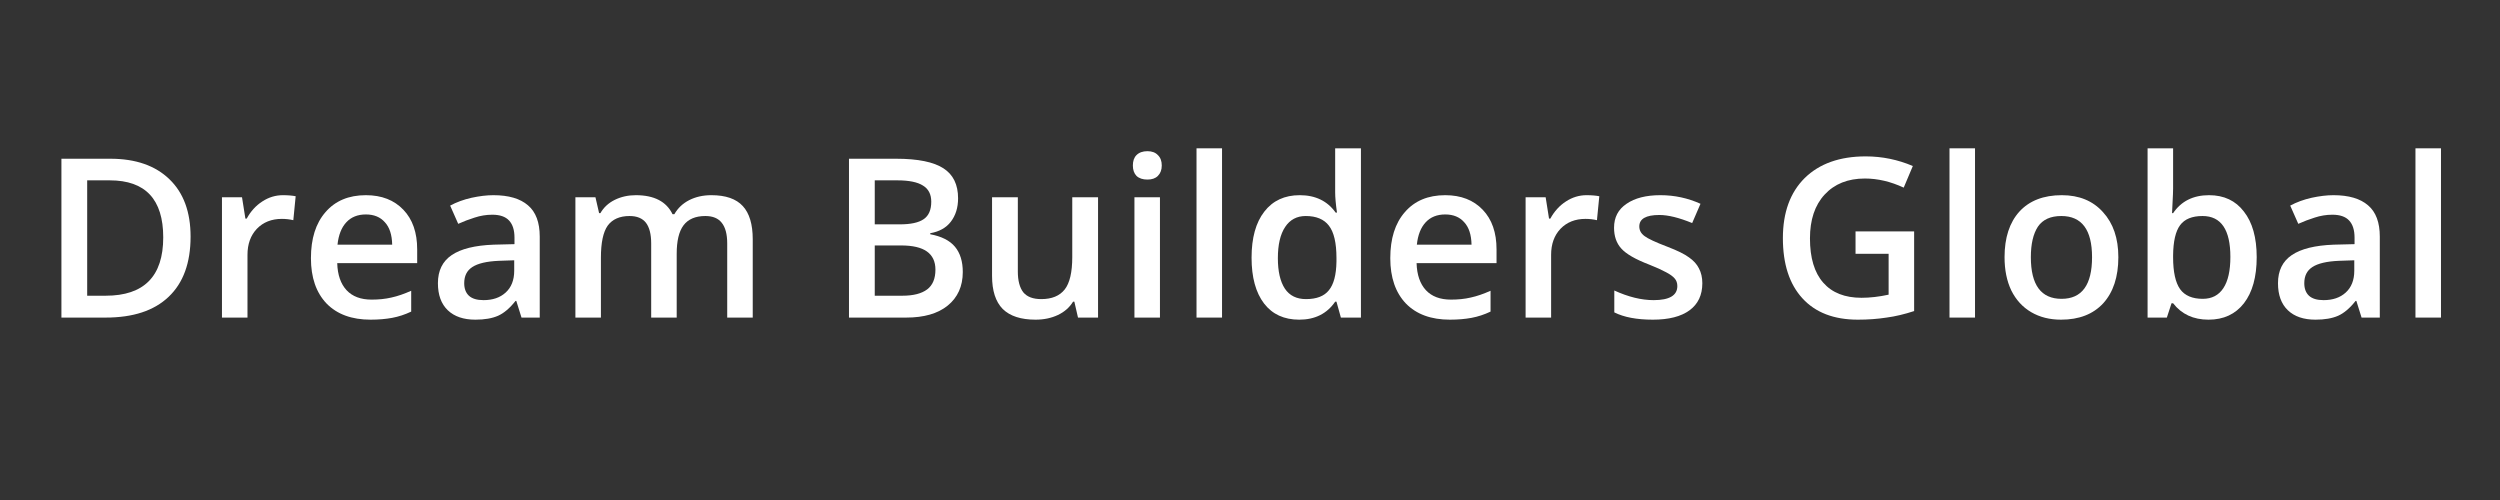 <svg xmlns="http://www.w3.org/2000/svg" xmlns:xlink="http://www.w3.org/1999/xlink" width="200" zoomAndPan="magnify" viewBox="0 0 150 30" height="40" preserveAspectRatio="xMidYMid meet" version="1.0"><rect x="0" y="0" width="150" height="30" fill="#333333" stroke="none"/><defs><g/></defs><g fill="#ffffff" fill-opacity="1"><g transform="translate(2.419, 19.055)"><g><path d="M 9.016 -4.859 C 9.016 -3.285 8.578 -2.082 7.703 -1.25 C 6.828 -0.414 5.566 0 3.922 0 L 1.266 0 L 1.266 -9.531 L 4.203 -9.531 C 5.723 -9.531 6.906 -9.117 7.75 -8.297 C 8.594 -7.484 9.016 -6.336 9.016 -4.859 Z M 7.375 -4.812 C 7.375 -7.094 6.305 -8.234 4.172 -8.234 L 2.812 -8.234 L 2.812 -1.312 L 3.922 -1.312 C 6.223 -1.312 7.375 -2.477 7.375 -4.812 Z M 7.375 -4.812 "/></g></g></g><g fill="#ffffff" fill-opacity="1"><g transform="translate(12.224, 19.055)"><g><path d="M 4.75 -7.344 C 5.062 -7.344 5.316 -7.32 5.516 -7.281 L 5.375 -5.844 C 5.156 -5.895 4.926 -5.922 4.688 -5.922 C 4.07 -5.922 3.57 -5.723 3.188 -5.328 C 2.812 -4.93 2.625 -4.41 2.625 -3.766 L 2.625 0 L 1.094 0 L 1.094 -7.219 L 2.297 -7.219 L 2.5 -5.938 L 2.578 -5.938 C 2.816 -6.375 3.129 -6.719 3.516 -6.969 C 3.898 -7.219 4.312 -7.344 4.75 -7.344 Z M 4.75 -7.344 "/></g></g></g><g fill="#ffffff" fill-opacity="1"><g transform="translate(17.984, 19.055)"><g><path d="M 4.25 0.125 C 3.125 0.125 2.242 -0.195 1.609 -0.844 C 0.984 -1.5 0.672 -2.406 0.672 -3.562 C 0.672 -4.738 0.961 -5.66 1.547 -6.328 C 2.129 -7.004 2.938 -7.344 3.969 -7.344 C 4.914 -7.344 5.664 -7.051 6.219 -6.469 C 6.77 -5.895 7.047 -5.102 7.047 -4.094 L 7.047 -3.266 L 2.25 -3.266 C 2.27 -2.566 2.457 -2.023 2.812 -1.641 C 3.164 -1.266 3.664 -1.078 4.312 -1.078 C 4.738 -1.078 5.133 -1.117 5.5 -1.203 C 5.875 -1.285 6.27 -1.422 6.688 -1.609 L 6.688 -0.359 C 6.312 -0.18 5.93 -0.055 5.547 0.016 C 5.172 0.086 4.738 0.125 4.25 0.125 Z M 3.969 -6.188 C 3.477 -6.188 3.086 -6.031 2.797 -5.719 C 2.504 -5.406 2.328 -4.957 2.266 -4.375 L 5.547 -4.375 C 5.535 -4.969 5.391 -5.414 5.109 -5.719 C 4.836 -6.031 4.457 -6.188 3.969 -6.188 Z M 3.969 -6.188 "/></g></g></g><g fill="#ffffff" fill-opacity="1"><g transform="translate(25.681, 19.055)"><g><path d="M 5.609 0 L 5.297 -1 L 5.25 -1 C 4.906 -0.562 4.555 -0.266 4.203 -0.109 C 3.848 0.047 3.395 0.125 2.844 0.125 C 2.133 0.125 1.582 -0.062 1.188 -0.438 C 0.789 -0.82 0.594 -1.363 0.594 -2.062 C 0.594 -2.812 0.867 -3.375 1.422 -3.75 C 1.973 -4.125 2.812 -4.332 3.938 -4.375 L 5.188 -4.406 L 5.188 -4.797 C 5.188 -5.254 5.078 -5.598 4.859 -5.828 C 4.648 -6.055 4.316 -6.172 3.859 -6.172 C 3.492 -6.172 3.141 -6.113 2.797 -6 C 2.461 -5.895 2.133 -5.77 1.812 -5.625 L 1.328 -6.719 C 1.711 -6.926 2.141 -7.082 2.609 -7.188 C 3.078 -7.289 3.516 -7.344 3.922 -7.344 C 4.836 -7.344 5.531 -7.141 6 -6.734 C 6.469 -6.336 6.703 -5.711 6.703 -4.859 L 6.703 0 Z M 3.328 -1.047 C 3.879 -1.047 4.32 -1.195 4.656 -1.5 C 5 -1.812 5.172 -2.25 5.172 -2.812 L 5.172 -3.438 L 4.25 -3.406 C 3.52 -3.375 2.988 -3.25 2.656 -3.031 C 2.332 -2.82 2.172 -2.5 2.172 -2.062 C 2.172 -1.738 2.266 -1.488 2.453 -1.312 C 2.648 -1.133 2.941 -1.047 3.328 -1.047 Z M 3.328 -1.047 "/></g></g></g><g fill="#ffffff" fill-opacity="1"><g transform="translate(33.43, 19.055)"><g><path d="M 7.172 0 L 5.641 0 L 5.641 -4.453 C 5.641 -5.004 5.535 -5.414 5.328 -5.688 C 5.117 -5.957 4.789 -6.094 4.344 -6.094 C 3.75 -6.094 3.312 -5.898 3.031 -5.516 C 2.758 -5.129 2.625 -4.488 2.625 -3.594 L 2.625 0 L 1.094 0 L 1.094 -7.219 L 2.297 -7.219 L 2.516 -6.266 L 2.594 -6.266 C 2.789 -6.609 3.078 -6.875 3.453 -7.062 C 3.836 -7.25 4.258 -7.344 4.719 -7.344 C 5.82 -7.344 6.555 -6.961 6.922 -6.203 L 7.031 -6.203 C 7.238 -6.566 7.535 -6.848 7.922 -7.047 C 8.305 -7.242 8.75 -7.344 9.25 -7.344 C 10.113 -7.344 10.742 -7.125 11.141 -6.688 C 11.535 -6.258 11.734 -5.598 11.734 -4.703 L 11.734 0 L 10.203 0 L 10.203 -4.453 C 10.203 -5.004 10.094 -5.414 9.875 -5.688 C 9.664 -5.957 9.336 -6.094 8.891 -6.094 C 8.297 -6.094 7.859 -5.906 7.578 -5.531 C 7.305 -5.164 7.172 -4.598 7.172 -3.828 Z M 7.172 0 "/></g></g></g><g fill="#ffffff" fill-opacity="1"><g transform="translate(46.203, 19.055)"><g/></g></g><g fill="#ffffff" fill-opacity="1"><g transform="translate(49.673, 19.055)"><g><path d="M 1.266 -9.531 L 4.094 -9.531 C 5.406 -9.531 6.352 -9.336 6.938 -8.953 C 7.52 -8.578 7.812 -7.977 7.812 -7.156 C 7.812 -6.594 7.664 -6.125 7.375 -5.75 C 7.094 -5.383 6.68 -5.156 6.141 -5.062 L 6.141 -5 C 6.816 -4.875 7.312 -4.625 7.625 -4.25 C 7.938 -3.875 8.094 -3.367 8.094 -2.734 C 8.094 -1.879 7.789 -1.207 7.188 -0.719 C 6.594 -0.238 5.766 0 4.703 0 L 1.266 0 Z M 2.812 -5.594 L 4.312 -5.594 C 4.969 -5.594 5.445 -5.695 5.75 -5.906 C 6.051 -6.113 6.203 -6.461 6.203 -6.953 C 6.203 -7.398 6.035 -7.723 5.703 -7.922 C 5.379 -8.129 4.867 -8.234 4.172 -8.234 L 2.812 -8.234 Z M 2.812 -4.328 L 2.812 -1.312 L 4.469 -1.312 C 5.125 -1.312 5.617 -1.438 5.953 -1.688 C 6.285 -1.938 6.453 -2.332 6.453 -2.875 C 6.453 -3.363 6.281 -3.727 5.938 -3.969 C 5.602 -4.207 5.086 -4.328 4.391 -4.328 Z M 2.812 -4.328 "/></g></g></g><g fill="#ffffff" fill-opacity="1"><g transform="translate(58.492, 19.055)"><g><path d="M 6.188 0 L 5.969 -0.953 L 5.891 -0.953 C 5.68 -0.609 5.379 -0.344 4.984 -0.156 C 4.586 0.031 4.141 0.125 3.641 0.125 C 2.766 0.125 2.109 -0.086 1.672 -0.516 C 1.242 -0.953 1.031 -1.613 1.031 -2.5 L 1.031 -7.219 L 2.578 -7.219 L 2.578 -2.766 C 2.578 -2.211 2.688 -1.797 2.906 -1.516 C 3.133 -1.242 3.492 -1.109 3.984 -1.109 C 4.617 -1.109 5.086 -1.301 5.391 -1.688 C 5.691 -2.07 5.844 -2.719 5.844 -3.625 L 5.844 -7.219 L 7.391 -7.219 L 7.391 0 Z M 6.188 0 "/></g></g></g><g fill="#ffffff" fill-opacity="1"><g transform="translate(66.972, 19.055)"><g><path d="M 2.625 0 L 1.094 0 L 1.094 -7.219 L 2.625 -7.219 Z M 1 -9.125 C 1 -9.395 1.07 -9.602 1.219 -9.75 C 1.375 -9.906 1.594 -9.984 1.875 -9.984 C 2.145 -9.984 2.352 -9.906 2.5 -9.75 C 2.656 -9.602 2.734 -9.395 2.734 -9.125 C 2.734 -8.863 2.656 -8.656 2.5 -8.5 C 2.352 -8.352 2.145 -8.281 1.875 -8.281 C 1.594 -8.281 1.375 -8.352 1.219 -8.5 C 1.07 -8.656 1 -8.863 1 -9.125 Z M 1 -9.125 "/></g></g></g><g fill="#ffffff" fill-opacity="1"><g transform="translate(70.697, 19.055)"><g><path d="M 2.625 0 L 1.094 0 L 1.094 -10.156 L 2.625 -10.156 Z M 2.625 0 "/></g></g></g><g fill="#ffffff" fill-opacity="1"><g transform="translate(74.422, 19.055)"><g><path d="M 3.531 0.125 C 2.625 0.125 1.922 -0.195 1.422 -0.844 C 0.922 -1.5 0.672 -2.414 0.672 -3.594 C 0.672 -4.781 0.926 -5.703 1.438 -6.359 C 1.945 -7.016 2.656 -7.344 3.562 -7.344 C 4.508 -7.344 5.227 -6.992 5.719 -6.297 L 5.797 -6.297 C 5.723 -6.816 5.688 -7.223 5.688 -7.516 L 5.688 -10.156 L 7.234 -10.156 L 7.234 0 L 6.031 0 L 5.766 -0.953 L 5.688 -0.953 C 5.195 -0.234 4.477 0.125 3.531 0.125 Z M 3.938 -1.109 C 4.57 -1.109 5.031 -1.285 5.312 -1.641 C 5.602 -1.992 5.754 -2.566 5.766 -3.359 L 5.766 -3.578 C 5.766 -4.484 5.613 -5.129 5.312 -5.516 C 5.02 -5.898 4.555 -6.094 3.922 -6.094 C 3.391 -6.094 2.977 -5.875 2.688 -5.438 C 2.395 -5 2.25 -4.375 2.25 -3.562 C 2.25 -2.77 2.391 -2.16 2.672 -1.734 C 2.953 -1.316 3.375 -1.109 3.938 -1.109 Z M 3.938 -1.109 "/></g></g></g><g fill="#ffffff" fill-opacity="1"><g transform="translate(82.745, 19.055)"><g><path d="M 4.25 0.125 C 3.125 0.125 2.242 -0.195 1.609 -0.844 C 0.984 -1.5 0.672 -2.406 0.672 -3.562 C 0.672 -4.738 0.961 -5.66 1.547 -6.328 C 2.129 -7.004 2.938 -7.344 3.969 -7.344 C 4.914 -7.344 5.664 -7.051 6.219 -6.469 C 6.77 -5.895 7.047 -5.102 7.047 -4.094 L 7.047 -3.266 L 2.25 -3.266 C 2.27 -2.566 2.457 -2.023 2.812 -1.641 C 3.164 -1.266 3.664 -1.078 4.312 -1.078 C 4.738 -1.078 5.133 -1.117 5.5 -1.203 C 5.875 -1.285 6.27 -1.422 6.688 -1.609 L 6.688 -0.359 C 6.312 -0.18 5.93 -0.055 5.547 0.016 C 5.172 0.086 4.738 0.125 4.25 0.125 Z M 3.969 -6.188 C 3.477 -6.188 3.086 -6.031 2.797 -5.719 C 2.504 -5.406 2.328 -4.957 2.266 -4.375 L 5.547 -4.375 C 5.535 -4.969 5.391 -5.414 5.109 -5.719 C 4.836 -6.031 4.457 -6.188 3.969 -6.188 Z M 3.969 -6.188 "/></g></g></g><g fill="#ffffff" fill-opacity="1"><g transform="translate(90.442, 19.055)"><g><path d="M 4.75 -7.344 C 5.062 -7.344 5.316 -7.32 5.516 -7.281 L 5.375 -5.844 C 5.156 -5.895 4.926 -5.922 4.688 -5.922 C 4.07 -5.922 3.57 -5.723 3.188 -5.328 C 2.812 -4.93 2.625 -4.41 2.625 -3.766 L 2.625 0 L 1.094 0 L 1.094 -7.219 L 2.297 -7.219 L 2.5 -5.938 L 2.578 -5.938 C 2.816 -6.375 3.129 -6.719 3.516 -6.969 C 3.898 -7.219 4.312 -7.344 4.75 -7.344 Z M 4.75 -7.344 "/></g></g></g><g fill="#ffffff" fill-opacity="1"><g transform="translate(96.202, 19.055)"><g><path d="M 5.938 -2.062 C 5.938 -1.352 5.68 -0.812 5.172 -0.438 C 4.66 -0.062 3.926 0.125 2.969 0.125 C 2.008 0.125 1.238 -0.02 0.656 -0.312 L 0.656 -1.625 C 1.5 -1.238 2.285 -1.047 3.016 -1.047 C 3.961 -1.047 4.438 -1.328 4.438 -1.891 C 4.438 -2.078 4.383 -2.227 4.281 -2.344 C 4.176 -2.469 4.004 -2.594 3.766 -2.719 C 3.523 -2.852 3.191 -3.004 2.766 -3.172 C 1.93 -3.492 1.367 -3.816 1.078 -4.141 C 0.785 -4.461 0.641 -4.879 0.641 -5.391 C 0.641 -6.016 0.891 -6.492 1.391 -6.828 C 1.891 -7.172 2.566 -7.344 3.422 -7.344 C 4.266 -7.344 5.066 -7.172 5.828 -6.828 L 5.328 -5.672 C 4.547 -5.992 3.891 -6.156 3.359 -6.156 C 2.555 -6.156 2.156 -5.926 2.156 -5.469 C 2.156 -5.238 2.258 -5.047 2.469 -4.891 C 2.676 -4.734 3.133 -4.52 3.844 -4.25 C 4.445 -4.02 4.879 -3.805 5.141 -3.609 C 5.41 -3.422 5.609 -3.203 5.734 -2.953 C 5.867 -2.703 5.938 -2.406 5.938 -2.062 Z M 5.938 -2.062 "/></g></g></g><g fill="#ffffff" fill-opacity="1"><g transform="translate(102.706, 19.055)"><g/></g></g><g fill="#ffffff" fill-opacity="1"><g transform="translate(106.176, 19.055)"><g><path d="M 5.156 -5.172 L 8.672 -5.172 L 8.672 -0.391 C 8.098 -0.203 7.547 -0.07 7.016 0 C 6.484 0.082 5.91 0.125 5.297 0.125 C 3.859 0.125 2.75 -0.301 1.969 -1.156 C 1.188 -2.008 0.797 -3.211 0.797 -4.766 C 0.797 -6.305 1.234 -7.508 2.109 -8.375 C 2.992 -9.238 4.211 -9.672 5.766 -9.672 C 6.754 -9.672 7.695 -9.477 8.594 -9.094 L 8.047 -7.797 C 7.266 -8.16 6.488 -8.344 5.719 -8.344 C 4.695 -8.344 3.891 -8.02 3.297 -7.375 C 2.711 -6.738 2.422 -5.863 2.422 -4.75 C 2.422 -3.582 2.688 -2.695 3.219 -2.094 C 3.75 -1.488 4.516 -1.188 5.516 -1.188 C 6.023 -1.188 6.566 -1.25 7.141 -1.375 L 7.141 -3.828 L 5.156 -3.828 Z M 5.156 -5.172 "/></g></g></g><g fill="#ffffff" fill-opacity="1"><g transform="translate(115.876, 19.055)"><g><path d="M 2.625 0 L 1.094 0 L 1.094 -10.156 L 2.625 -10.156 Z M 2.625 0 "/></g></g></g><g fill="#ffffff" fill-opacity="1"><g transform="translate(119.601, 19.055)"><g><path d="M 7.5 -3.625 C 7.5 -2.445 7.195 -1.523 6.594 -0.859 C 5.988 -0.203 5.145 0.125 4.062 0.125 C 3.383 0.125 2.785 -0.023 2.266 -0.328 C 1.754 -0.629 1.359 -1.062 1.078 -1.625 C 0.805 -2.195 0.672 -2.863 0.672 -3.625 C 0.672 -4.789 0.969 -5.703 1.562 -6.359 C 2.164 -7.016 3.016 -7.344 4.109 -7.344 C 5.148 -7.344 5.973 -7.004 6.578 -6.328 C 7.191 -5.66 7.5 -4.758 7.5 -3.625 Z M 2.25 -3.625 C 2.25 -1.957 2.863 -1.125 4.094 -1.125 C 5.312 -1.125 5.922 -1.957 5.922 -3.625 C 5.922 -5.27 5.305 -6.094 4.078 -6.094 C 3.43 -6.094 2.961 -5.879 2.672 -5.453 C 2.391 -5.023 2.25 -4.414 2.25 -3.625 Z M 2.25 -3.625 "/></g></g></g><g fill="#ffffff" fill-opacity="1"><g transform="translate(127.761, 19.055)"><g><path d="M 4.781 -7.344 C 5.676 -7.344 6.375 -7.016 6.875 -6.359 C 7.383 -5.711 7.641 -4.801 7.641 -3.625 C 7.641 -2.438 7.383 -1.516 6.875 -0.859 C 6.363 -0.203 5.656 0.125 4.75 0.125 C 3.844 0.125 3.133 -0.203 2.625 -0.859 L 2.531 -0.859 L 2.25 0 L 1.094 0 L 1.094 -10.156 L 2.625 -10.156 L 2.625 -7.734 C 2.625 -7.555 2.613 -7.289 2.594 -6.938 C 2.582 -6.582 2.57 -6.359 2.562 -6.266 L 2.625 -6.266 C 3.113 -6.984 3.832 -7.344 4.781 -7.344 Z M 4.391 -6.094 C 3.766 -6.094 3.316 -5.91 3.047 -5.547 C 2.773 -5.18 2.633 -4.57 2.625 -3.719 L 2.625 -3.625 C 2.625 -2.738 2.766 -2.098 3.047 -1.703 C 3.328 -1.316 3.781 -1.125 4.406 -1.125 C 4.945 -1.125 5.359 -1.336 5.641 -1.766 C 5.922 -2.191 6.062 -2.816 6.062 -3.641 C 6.062 -5.273 5.504 -6.094 4.391 -6.094 Z M 4.391 -6.094 "/></g></g></g><g fill="#ffffff" fill-opacity="1"><g transform="translate(136.085, 19.055)"><g><path d="M 5.609 0 L 5.297 -1 L 5.25 -1 C 4.906 -0.562 4.555 -0.266 4.203 -0.109 C 3.848 0.047 3.395 0.125 2.844 0.125 C 2.133 0.125 1.582 -0.062 1.188 -0.438 C 0.789 -0.82 0.594 -1.363 0.594 -2.062 C 0.594 -2.812 0.867 -3.375 1.422 -3.75 C 1.973 -4.125 2.812 -4.332 3.938 -4.375 L 5.188 -4.406 L 5.188 -4.797 C 5.188 -5.254 5.078 -5.598 4.859 -5.828 C 4.648 -6.055 4.316 -6.172 3.859 -6.172 C 3.492 -6.172 3.141 -6.113 2.797 -6 C 2.461 -5.895 2.133 -5.77 1.812 -5.625 L 1.328 -6.719 C 1.711 -6.926 2.141 -7.082 2.609 -7.188 C 3.078 -7.289 3.516 -7.344 3.922 -7.344 C 4.836 -7.344 5.531 -7.141 6 -6.734 C 6.469 -6.336 6.703 -5.711 6.703 -4.859 L 6.703 0 Z M 3.328 -1.047 C 3.879 -1.047 4.32 -1.195 4.656 -1.5 C 5 -1.812 5.172 -2.25 5.172 -2.812 L 5.172 -3.438 L 4.25 -3.406 C 3.52 -3.375 2.988 -3.25 2.656 -3.031 C 2.332 -2.82 2.172 -2.5 2.172 -2.062 C 2.172 -1.738 2.266 -1.488 2.453 -1.312 C 2.648 -1.133 2.941 -1.047 3.328 -1.047 Z M 3.328 -1.047 "/></g></g></g><g fill="#ffffff" fill-opacity="1"><g transform="translate(143.834, 19.055)"><g><path d="M 2.625 0 L 1.094 0 L 1.094 -10.156 L 2.625 -10.156 Z M 2.625 0 "/></g></g></g></svg>